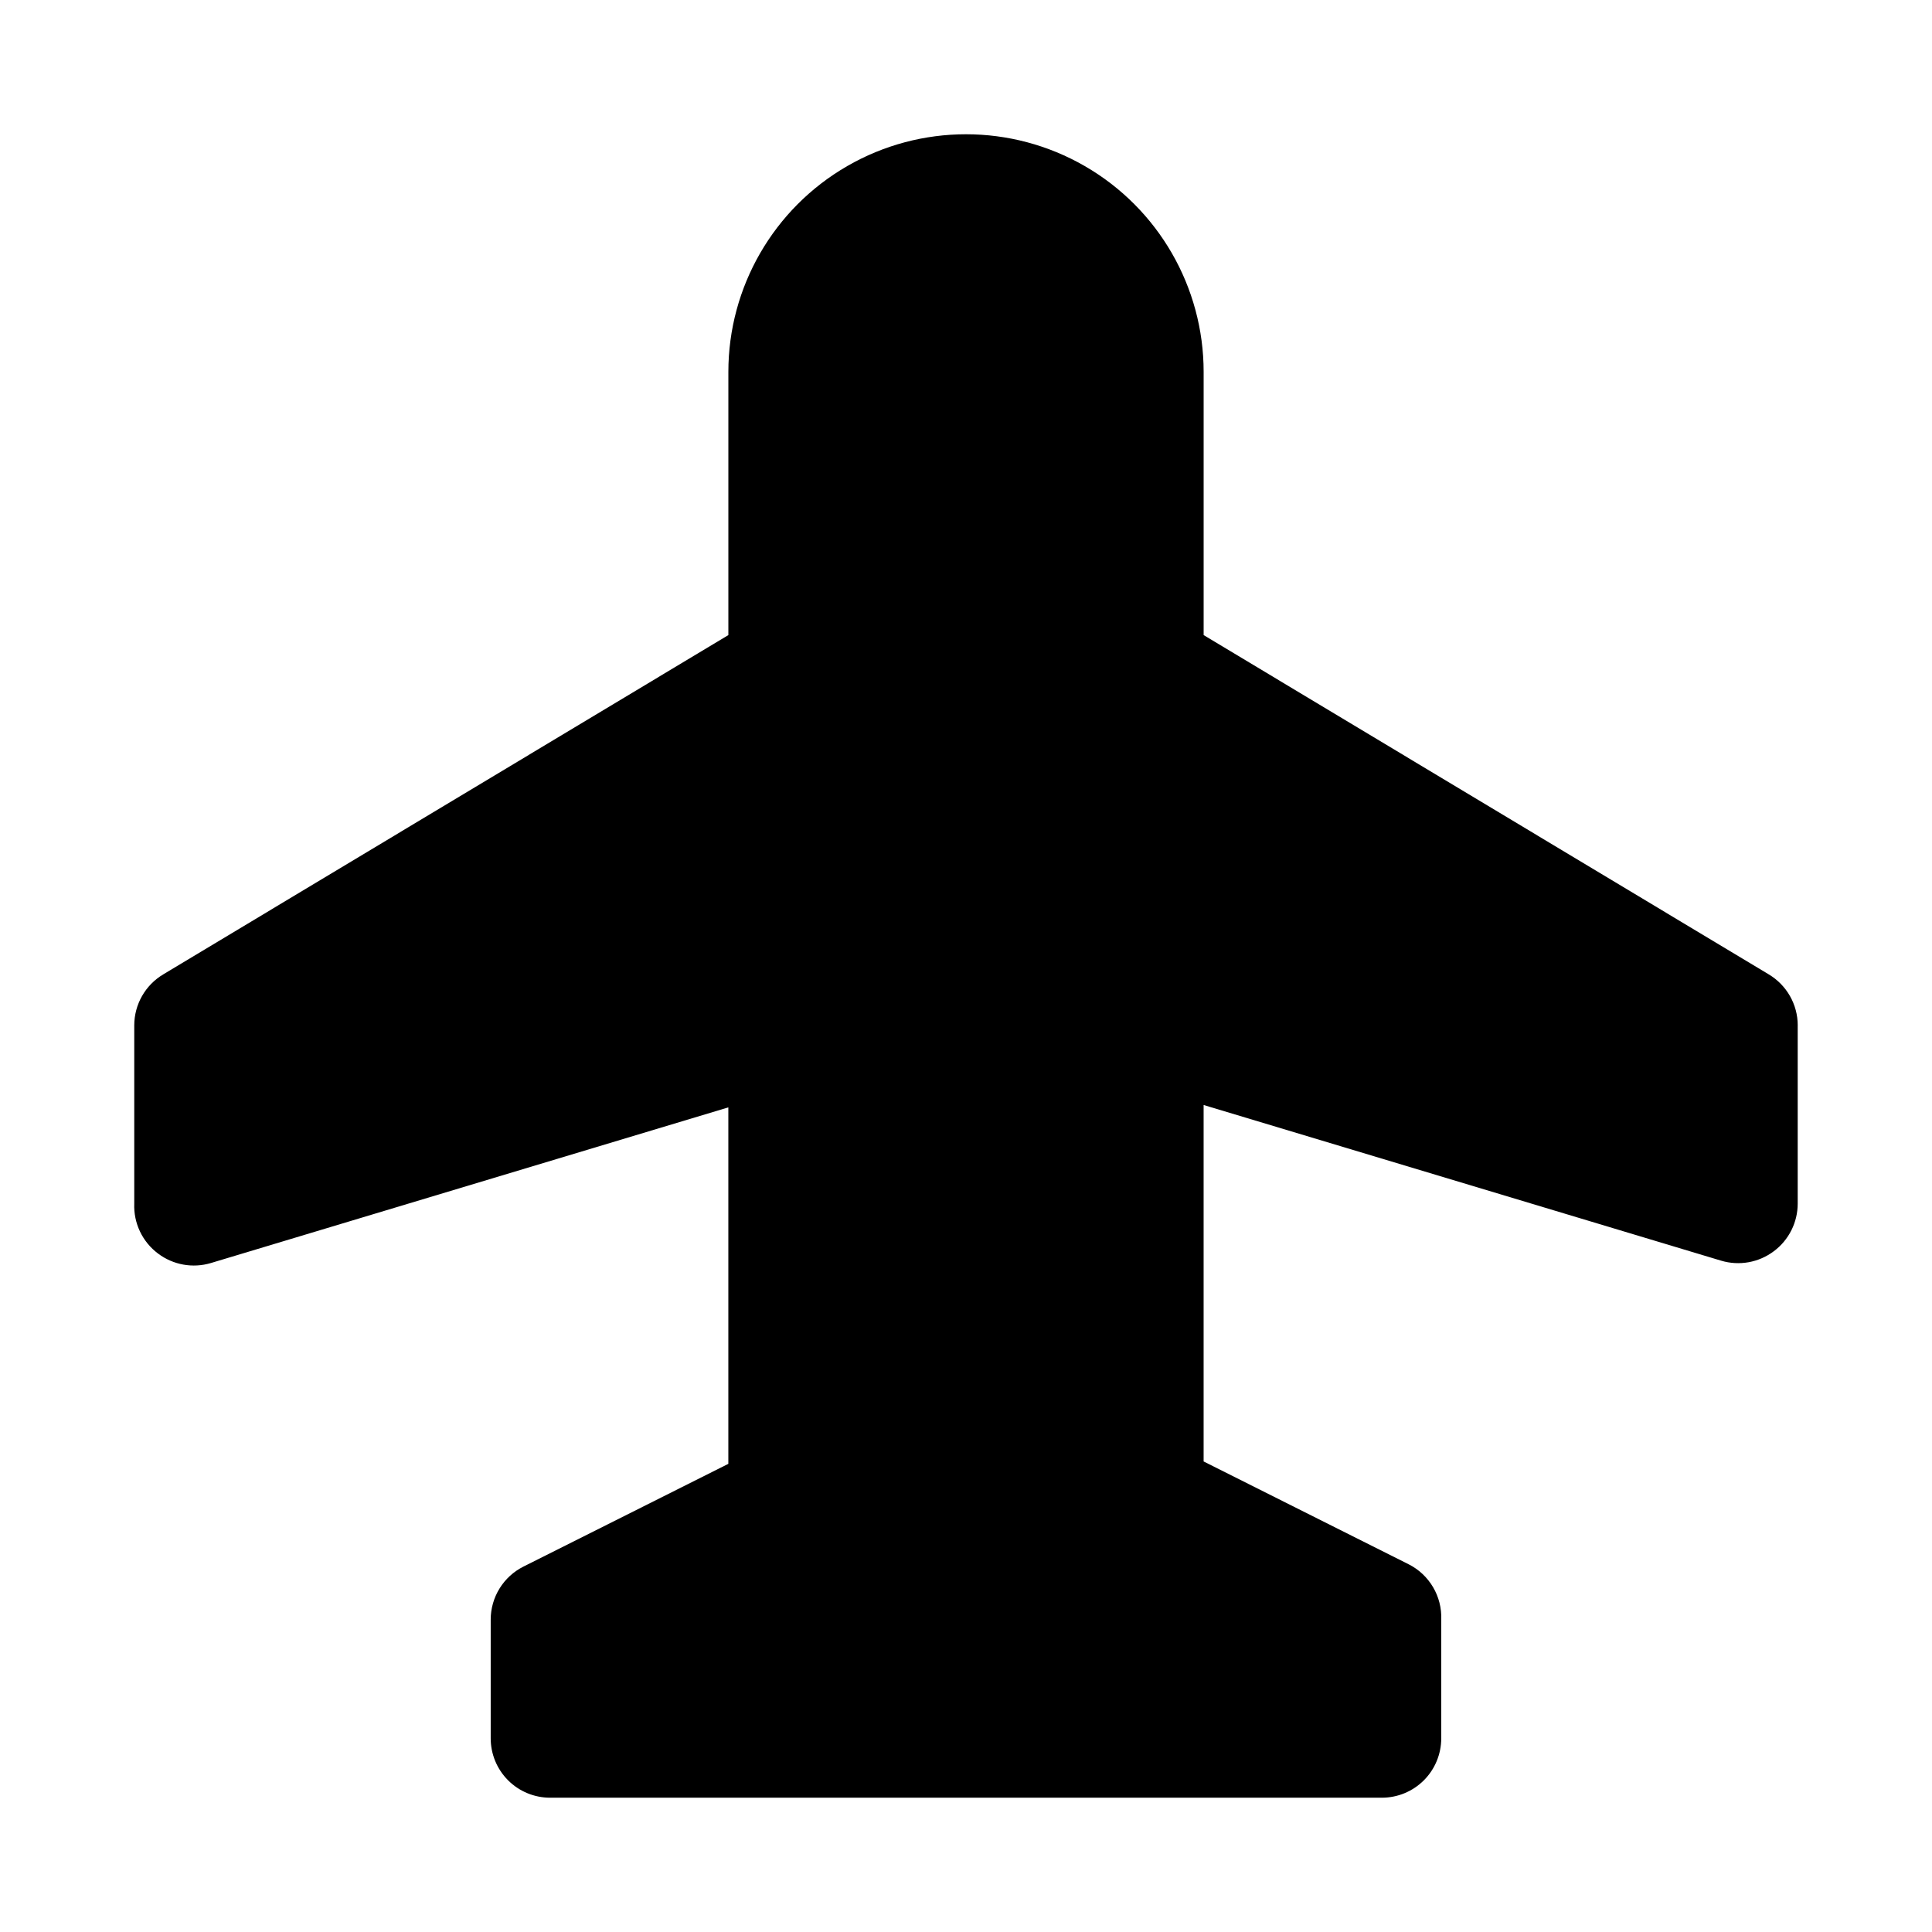 <?xml version="1.0" encoding="UTF-8"?>
<!-- Uploaded to: SVG Repo, www.svgrepo.com, Generator: SVG Repo Mixer Tools -->
<svg fill="#000000" width="800px" height="800px" version="1.1" viewBox="144 144 512 512" xmlns="http://www.w3.org/2000/svg">
 <path d="m620.41 415.74v47.234c0 4.953-2.332 9.621-6.297 12.594-4.004 3.023-9.207 3.961-14.012 2.519l-137.13-41.25v94.465l54.316 27.238c2.691 1.352 4.941 3.453 6.477 6.051 1.535 2.594 2.293 5.574 2.18 8.59v31.488c0 4.176-1.656 8.18-4.609 11.133-2.953 2.953-6.957 4.609-11.133 4.609h-220.42c-4.176 0-8.18-1.656-11.133-4.609-2.953-2.953-4.609-6.957-4.609-11.133v-31.488c0.008-2.906 0.82-5.758 2.352-8.23 1.527-2.473 3.711-4.473 6.309-5.781l54.316-27.238v-94.465l-137.13 41.25c-4.805 1.441-10.008 0.504-14.012-2.519-4.144-3.102-6.5-8.047-6.297-13.223v-47.234c0-5.559 2.934-10.703 7.715-13.539l149.73-89.898v-69.746c0-22.5 12.004-43.289 31.488-54.539s43.488-11.25 62.977 0c19.484 11.25 31.488 32.039 31.488 54.539v69.746l149.73 89.898h-0.004c4.781 2.836 7.715 7.981 7.715 13.539z"/>
</svg>